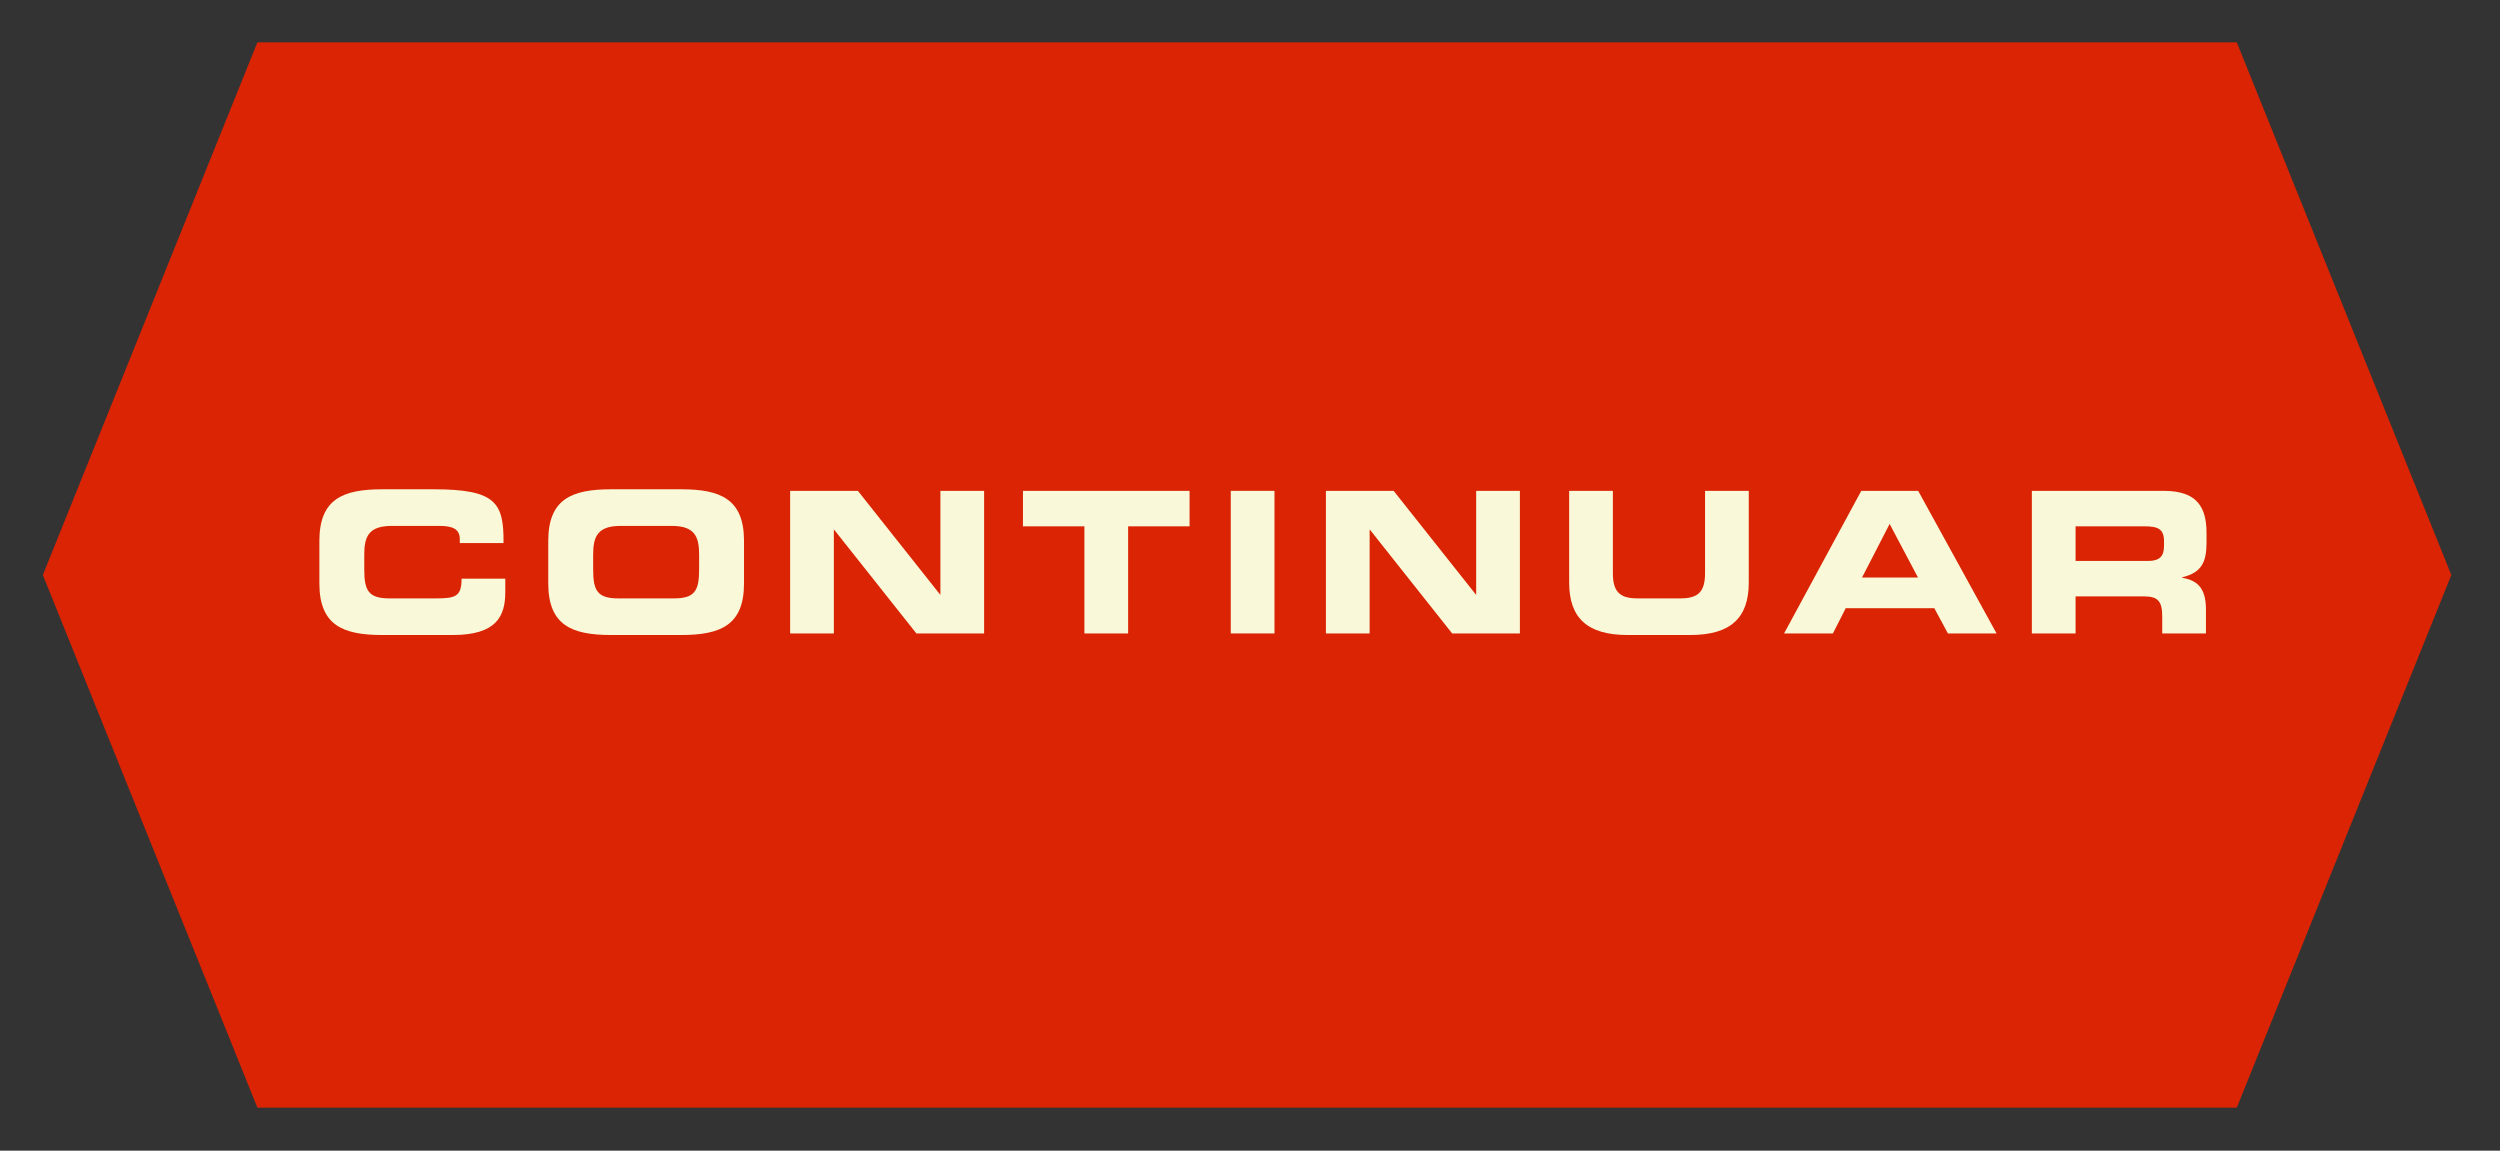 <?xml version="1.0" encoding="iso-8859-1"?>
<!-- Generator: Adobe Illustrator 15.1.0, SVG Export Plug-In . SVG Version: 6.00 Build 0)  -->
<!DOCTYPE svg PUBLIC "-//W3C//DTD SVG 1.0//EN" "http://www.w3.org/TR/2001/REC-SVG-20010904/DTD/svg10.dtd">
<svg version="1.0"
	 xmlns:x="http://ns.adobe.com/Extensibility/1.0/" xmlns:i="http://ns.adobe.com/AdobeIllustrator/10.0/" xmlns:graph="http://ns.adobe.com/Graphs/1.0/" i:viewOrigin="130 -176" i:rulerOrigin="-130 425" i:pageBounds="130 -176 671 -425"
	 xmlns="http://www.w3.org/2000/svg" xmlns:xlink="http://www.w3.org/1999/xlink" xmlns:a="http://ns.adobe.com/AdobeSVGViewerExtensions/3.0/"
	 x="0px" y="0px" width="541px" height="249px" viewBox="0 0 541 249" style="enable-background:new 0 0 541 249;"
	 xml:space="preserve">
<rect x="0" y="0" width="541" height="249" fill="#333333" stroke="none"/>
<g id="Capa_1" i:layer="yes" i:dimmedPercent="50" i:rgbTrio="#4F008000FFFF">
	<polygon i:knockout="Off" style="fill:#DA2404;" points="484.043,9.167 530.469,124.432 484.043,239.698 
		55.699,239.698 9.272,124.432 55.699,9.167 	"/>
	<g>
		<path i:knockout="Off" style="fill:#F9F8D8;" d="M69.113,117.046c0-9.035,5.071-11.166,13.595-11.166
			h11.124c13.467,0,15.214,2.898,15.129,11.635h-9.461v-0.853
			c0-2.216-1.62-2.855-4.432-2.855H84.753c-4.986,0-5.924,2.344-5.924,6.18v3.324
			c0,4.475,0.938,6.18,5.412,6.18h10.101c4.262,0,5.541-0.426,5.541-4.262h9.461
			v2.897c0,5.2-1.875,9.291-11.379,9.291H82.708
			c-8.523,0-13.595-2.131-13.595-11.166V117.046z"/>
		<path i:knockout="Off" style="fill:#F9F8D8;" d="M118.643,117.046
			c0-9.035,5.071-11.166,13.595-11.166h15.172c8.524,0,13.595,2.131,13.595,11.166
			v9.205c0,9.035-5.071,11.166-13.595,11.166h-15.172
			c-8.523,0-13.595-2.131-13.595-11.166V117.046z M128.36,123.311
			c0,4.475,0.938,6.18,5.412,6.18h12.104c4.475,0,5.413-1.705,5.413-6.18v-3.324
			c0-3.836-0.938-6.18-5.924-6.18h-11.081c-4.986,0-5.924,2.344-5.924,6.18V123.311z
			"/>
		<path i:knockout="Off" style="fill:#F9F8D8;" d="M170.986,106.221h14.661l17.771,22.417h0.085
			v-22.417h9.461v30.855h-14.661l-17.771-22.417h-0.085v22.417h-9.461V106.221z"/>
		<path i:knockout="Off" style="fill:#F9F8D8;" d="M221.369,106.221h36.055v7.672h-13.297v23.184h-9.461
			v-23.184h-13.297V106.221z"/>
		<path i:knockout="Off" style="fill:#F9F8D8;" d="M266.338,106.221h9.461v30.855h-9.461V106.221z"/>
		<path i:knockout="Off" style="fill:#F9F8D8;" d="M286.926,106.221h14.66l17.772,22.417h0.085
			v-22.417h9.461v30.855h-14.66l-17.771-22.417h-0.086v22.417h-9.461V106.221z"/>
		<path i:knockout="Off" style="fill:#F9F8D8;" d="M339.567,106.221h9.461v17.814
			c0,3.921,1.406,5.455,5.285,5.455h9.376c3.878,0,5.284-1.534,5.284-5.455v-17.814
			h9.461v19.86c0,7.671-3.963,11.336-12.657,11.336h-13.553
			c-8.693,0-12.657-3.665-12.657-11.336V106.221z"/>
		<path i:knockout="Off" style="fill:#F9F8D8;" d="M402.778,106.221h12.316l16.962,30.855h-10.526
			l-2.941-5.455h-19.178l-2.771,5.455h-10.568L402.778,106.221z M402.948,124.973
			h12.104l-6.137-11.592L402.948,124.973z"/>
		<path i:knockout="Off" style="fill:#F9F8D8;" d="M439.693,106.221h28.554
			c7.288,0,9.248,3.623,9.248,9.163v1.96c0,4.135-0.938,6.563-5.284,7.586v0.086
			c2.812,0.511,5.156,1.747,5.156,6.818v5.242H467.906v-3.708
			c0-3.238-0.938-4.304-3.878-4.304h-14.874v8.012h-9.461V106.221z M449.154,121.393
			h15.641c2.558,0,3.495-1.022,3.495-3.238v-1.023c0-2.728-1.364-3.238-4.347-3.238
			h-14.789V121.393z"/>
	</g>
</g>
</svg>
